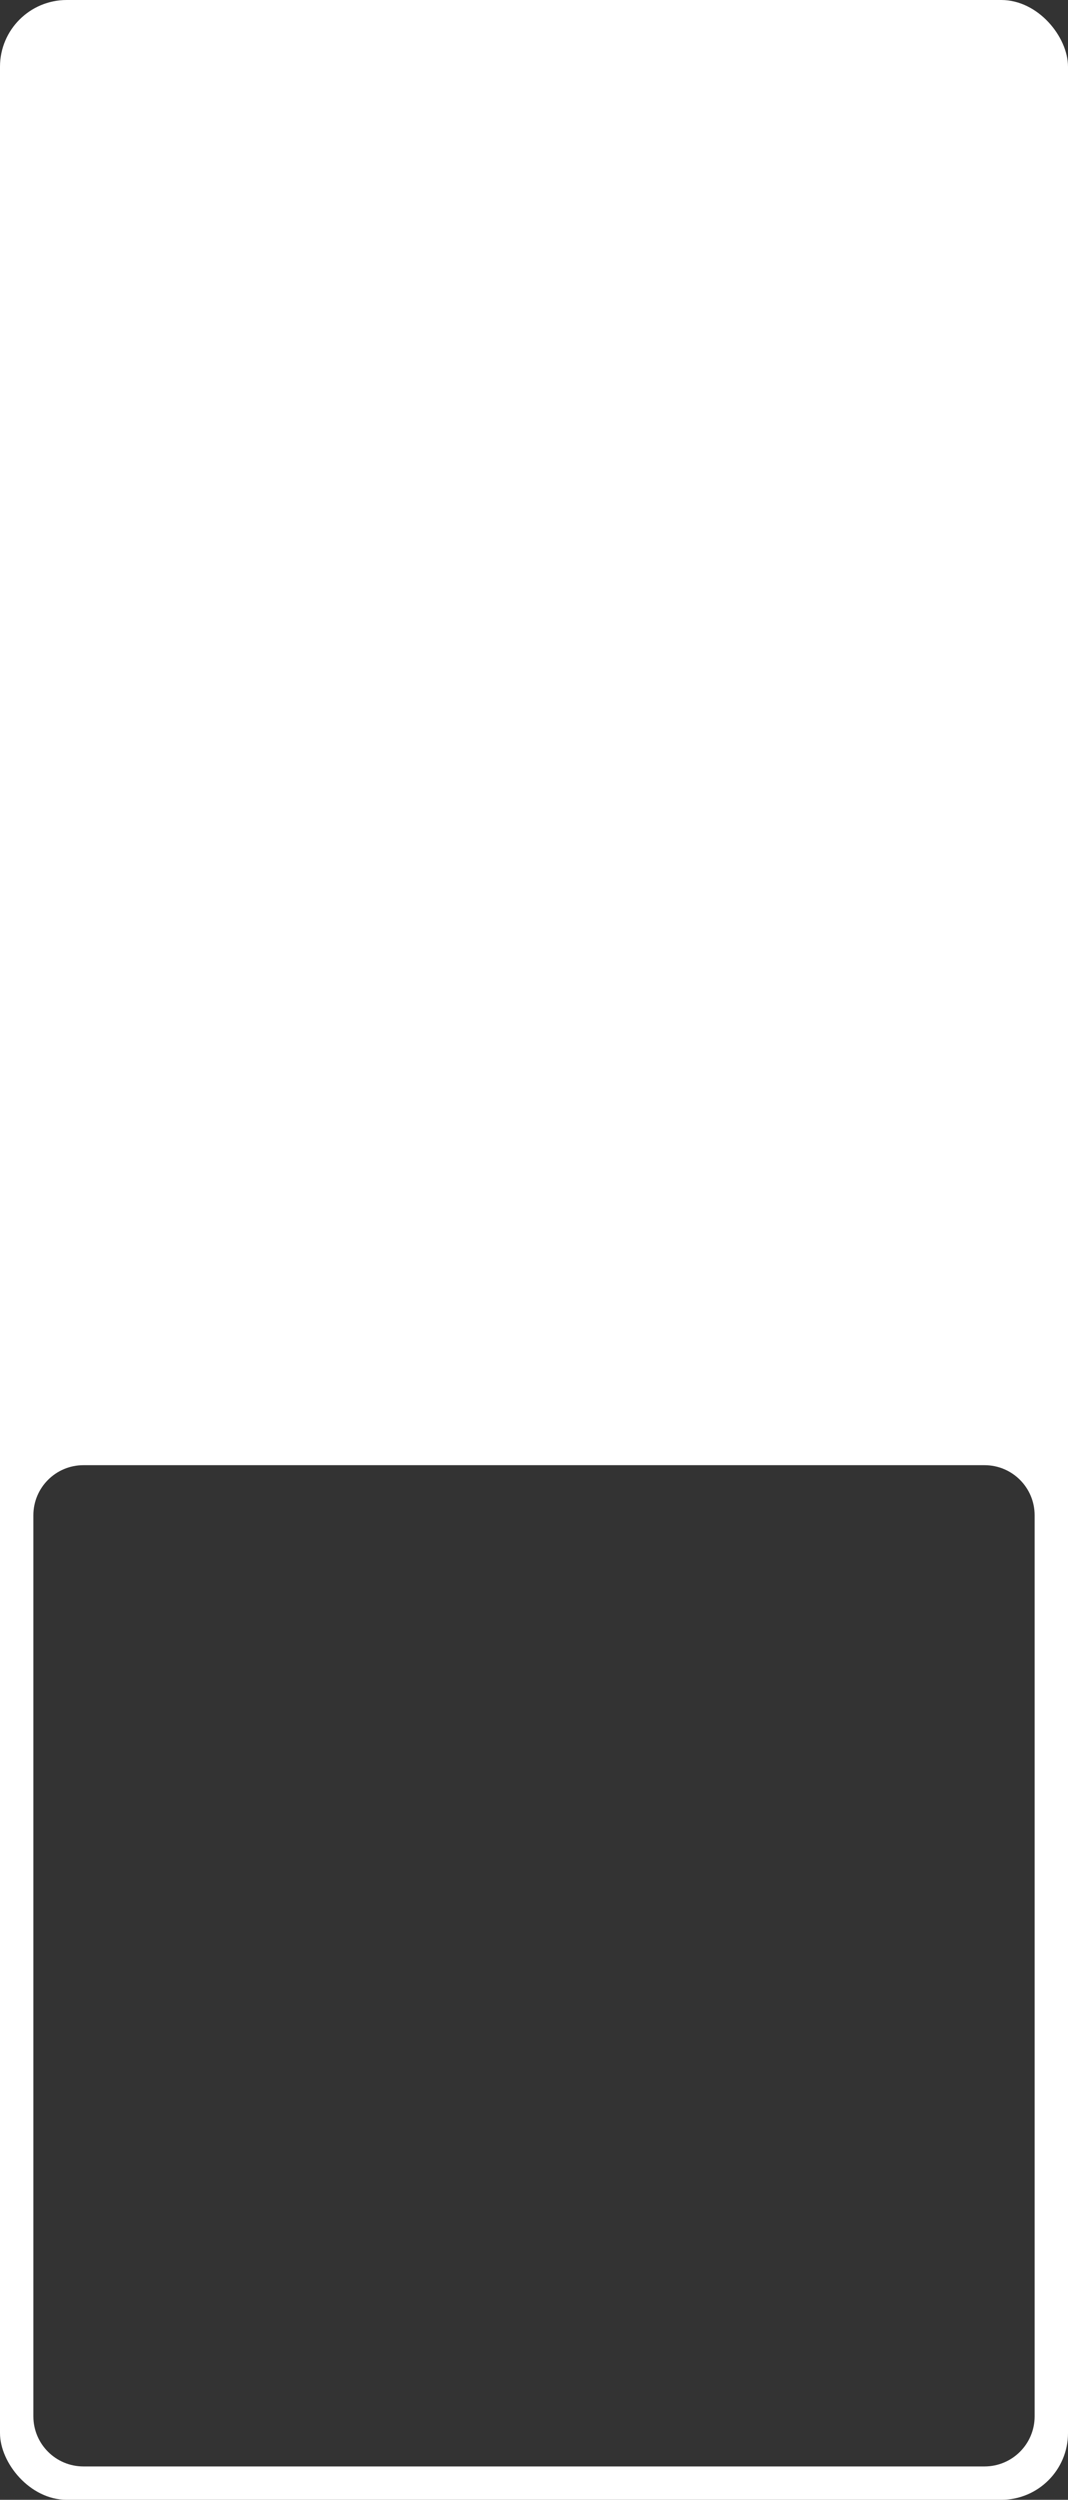<?xml version="1.0" encoding="UTF-8"?> <svg xmlns="http://www.w3.org/2000/svg" width="320" height="749" viewBox="0 0 320 749" fill="none"><rect x="0" y="0" width="320" height="749" fill="#333333" stroke="none"/><g clip-path="url(#clip0_515_5338)"><path fill-rule="evenodd" clip-rule="evenodd" d="M20 0C8.954 0 0 8.954 0 20V729C0 740.046 8.954 749 20 749H300C311.046 749 320 740.046 320 729V20C320 8.954 311.046 0 300 0H20ZM25 439C16.716 439 10 445.716 10 454V724C10 732.284 16.716 739 25 739H295C303.284 739 310 732.284 310 724V454C310 445.716 303.284 439 295 439H25Z" fill="white"></path></g><defs><clipPath id="clip0_515_5338"><rect width="320" height="749" rx="20" fill="white"></rect></clipPath></defs></svg> 